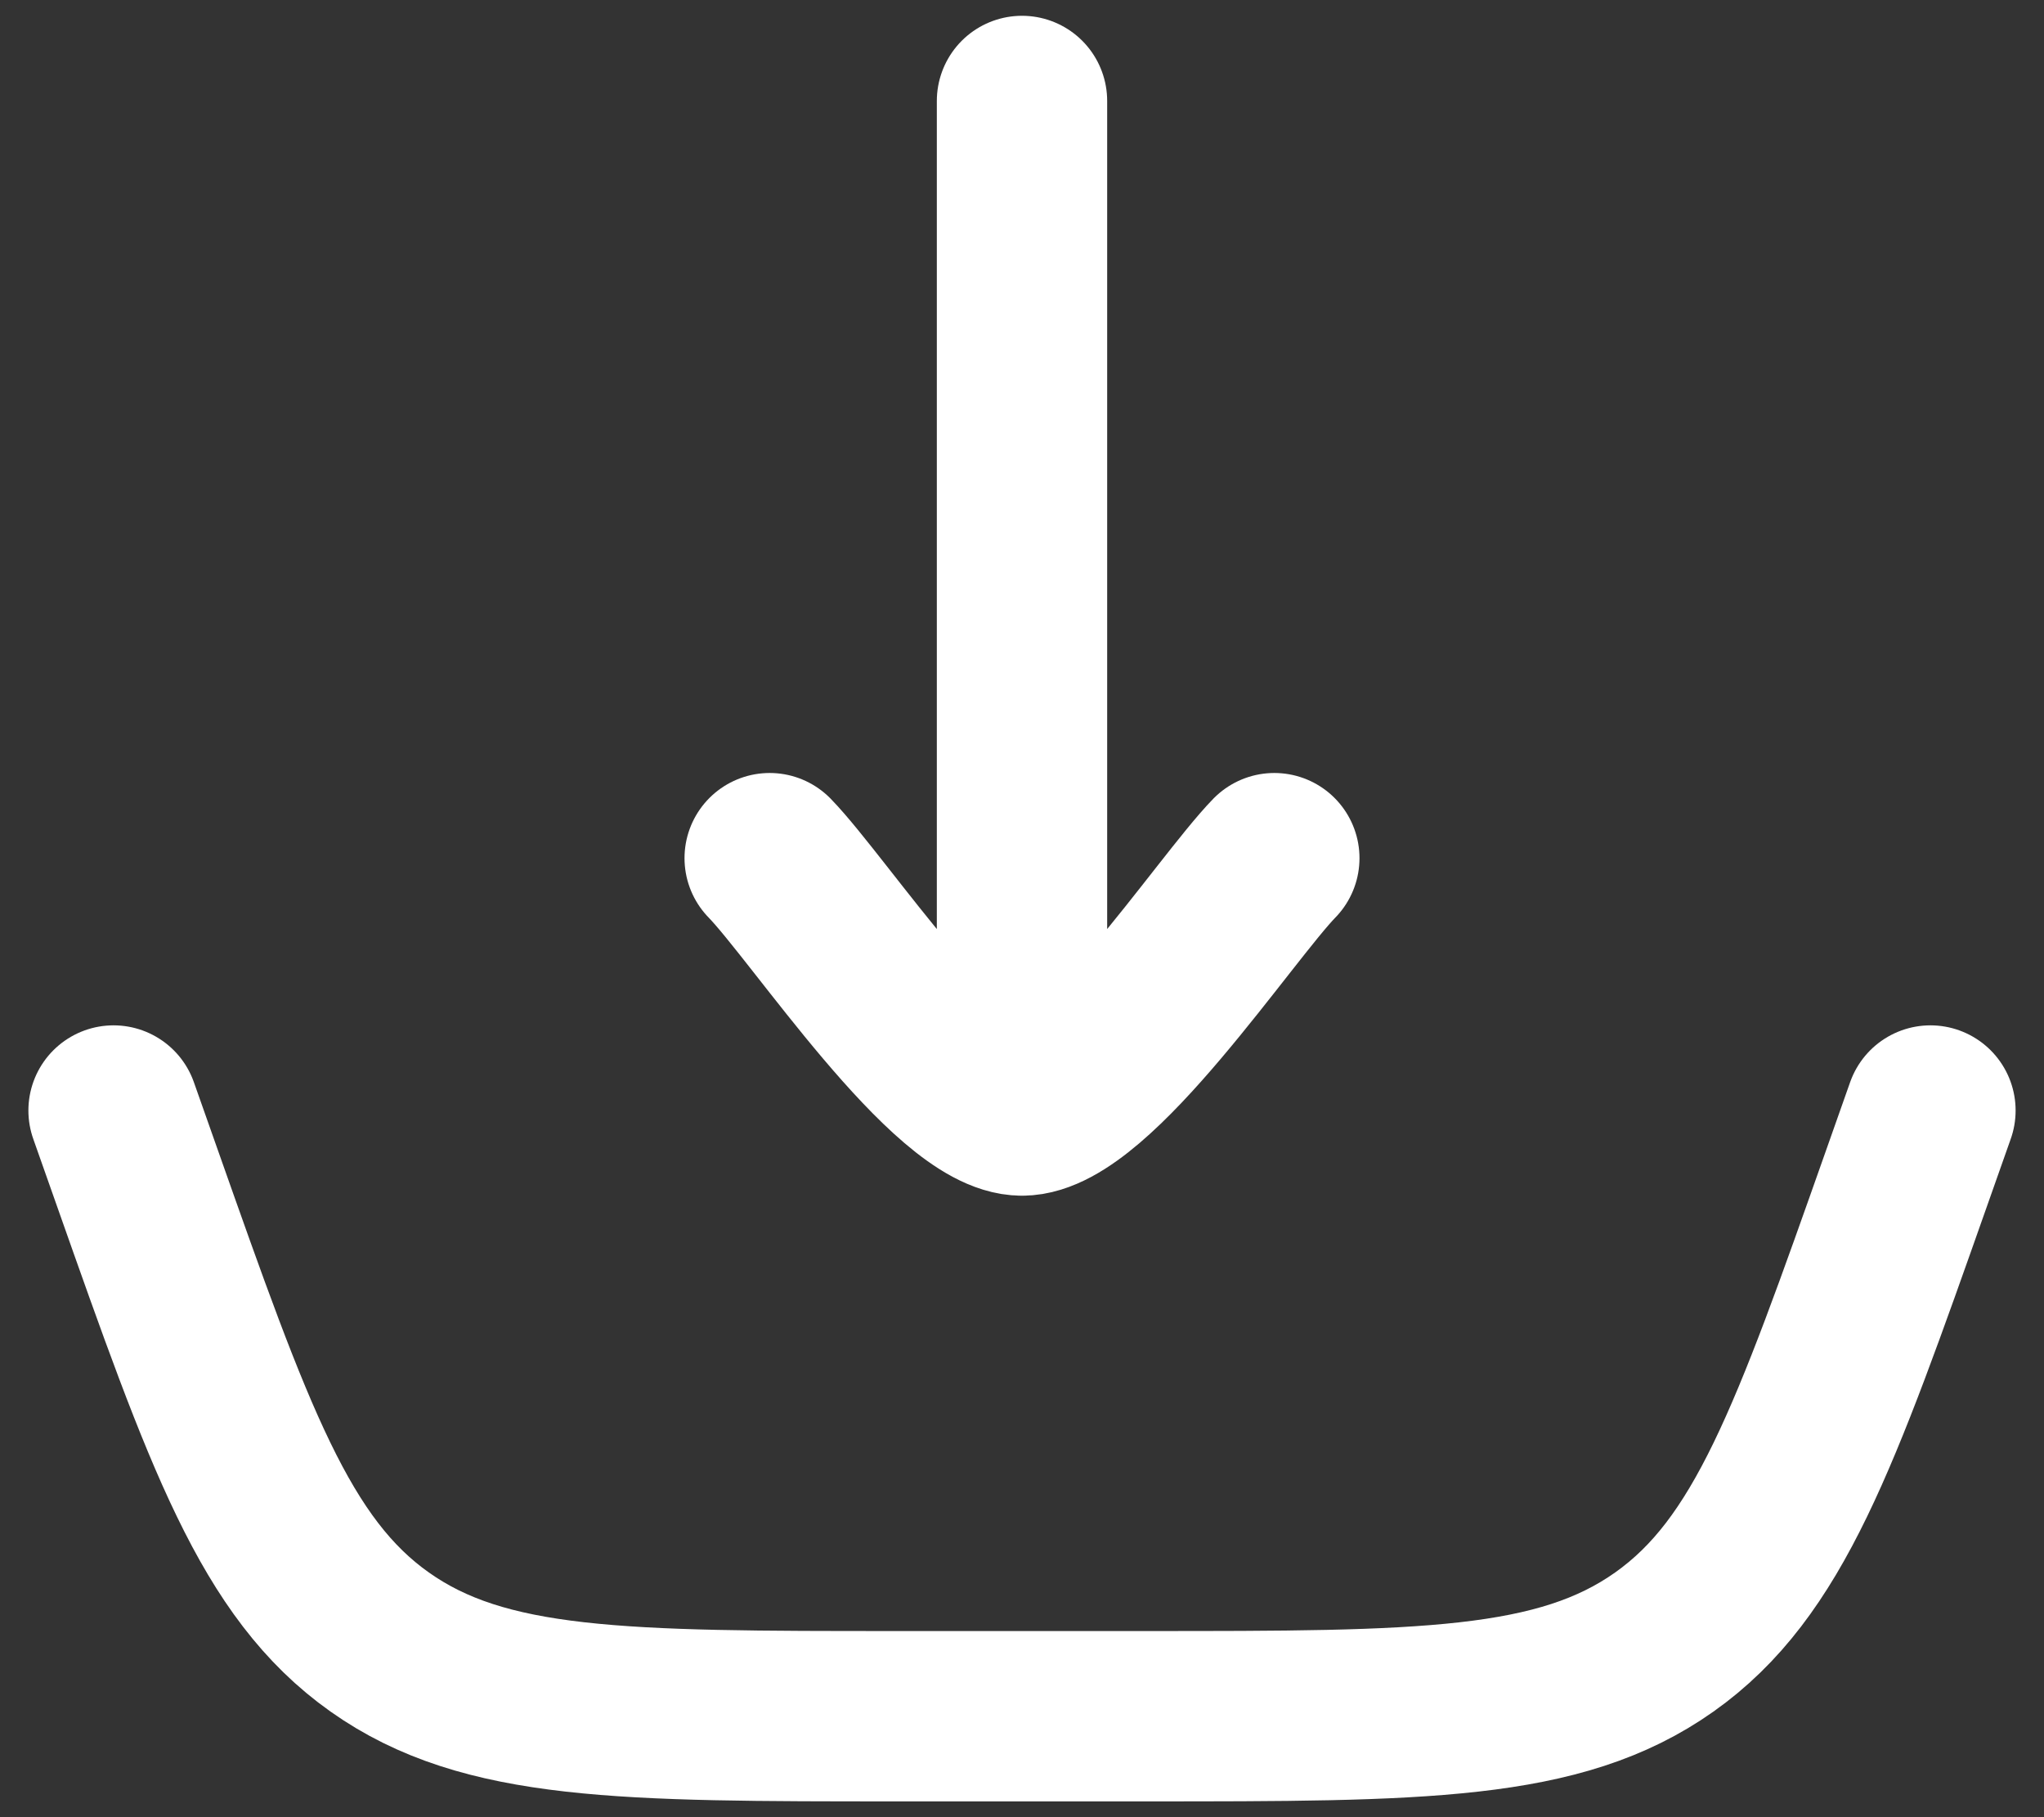 <svg width="18" height="16" viewBox="0 0 18 16" fill="none" xmlns="http://www.w3.org/2000/svg">
<rect x="0" y="0" width="18" height="16" fill="#333333" stroke="none"/>
<g id="elements">
<path id="Vector 4232" d="M1 9.778L1.208 10.367C2.017 12.659 2.421 13.805 3.344 14.458C4.267 15.111 5.483 15.111 7.914 15.111H10.086C12.517 15.111 13.733 15.111 14.656 14.458C15.579 13.805 15.983 12.659 16.792 10.367L17 9.778" stroke="white" stroke-width="1.5" stroke-linecap="round"/>
<path id="Vector" d="M9 9.778V0.889M9 9.778C8.378 9.778 7.215 8.005 6.778 7.556M9 9.778C9.622 9.778 10.785 8.005 11.222 7.556" stroke="white" stroke-width="1.5" stroke-linecap="round" stroke-linejoin="round"/>
</g>
</svg>
